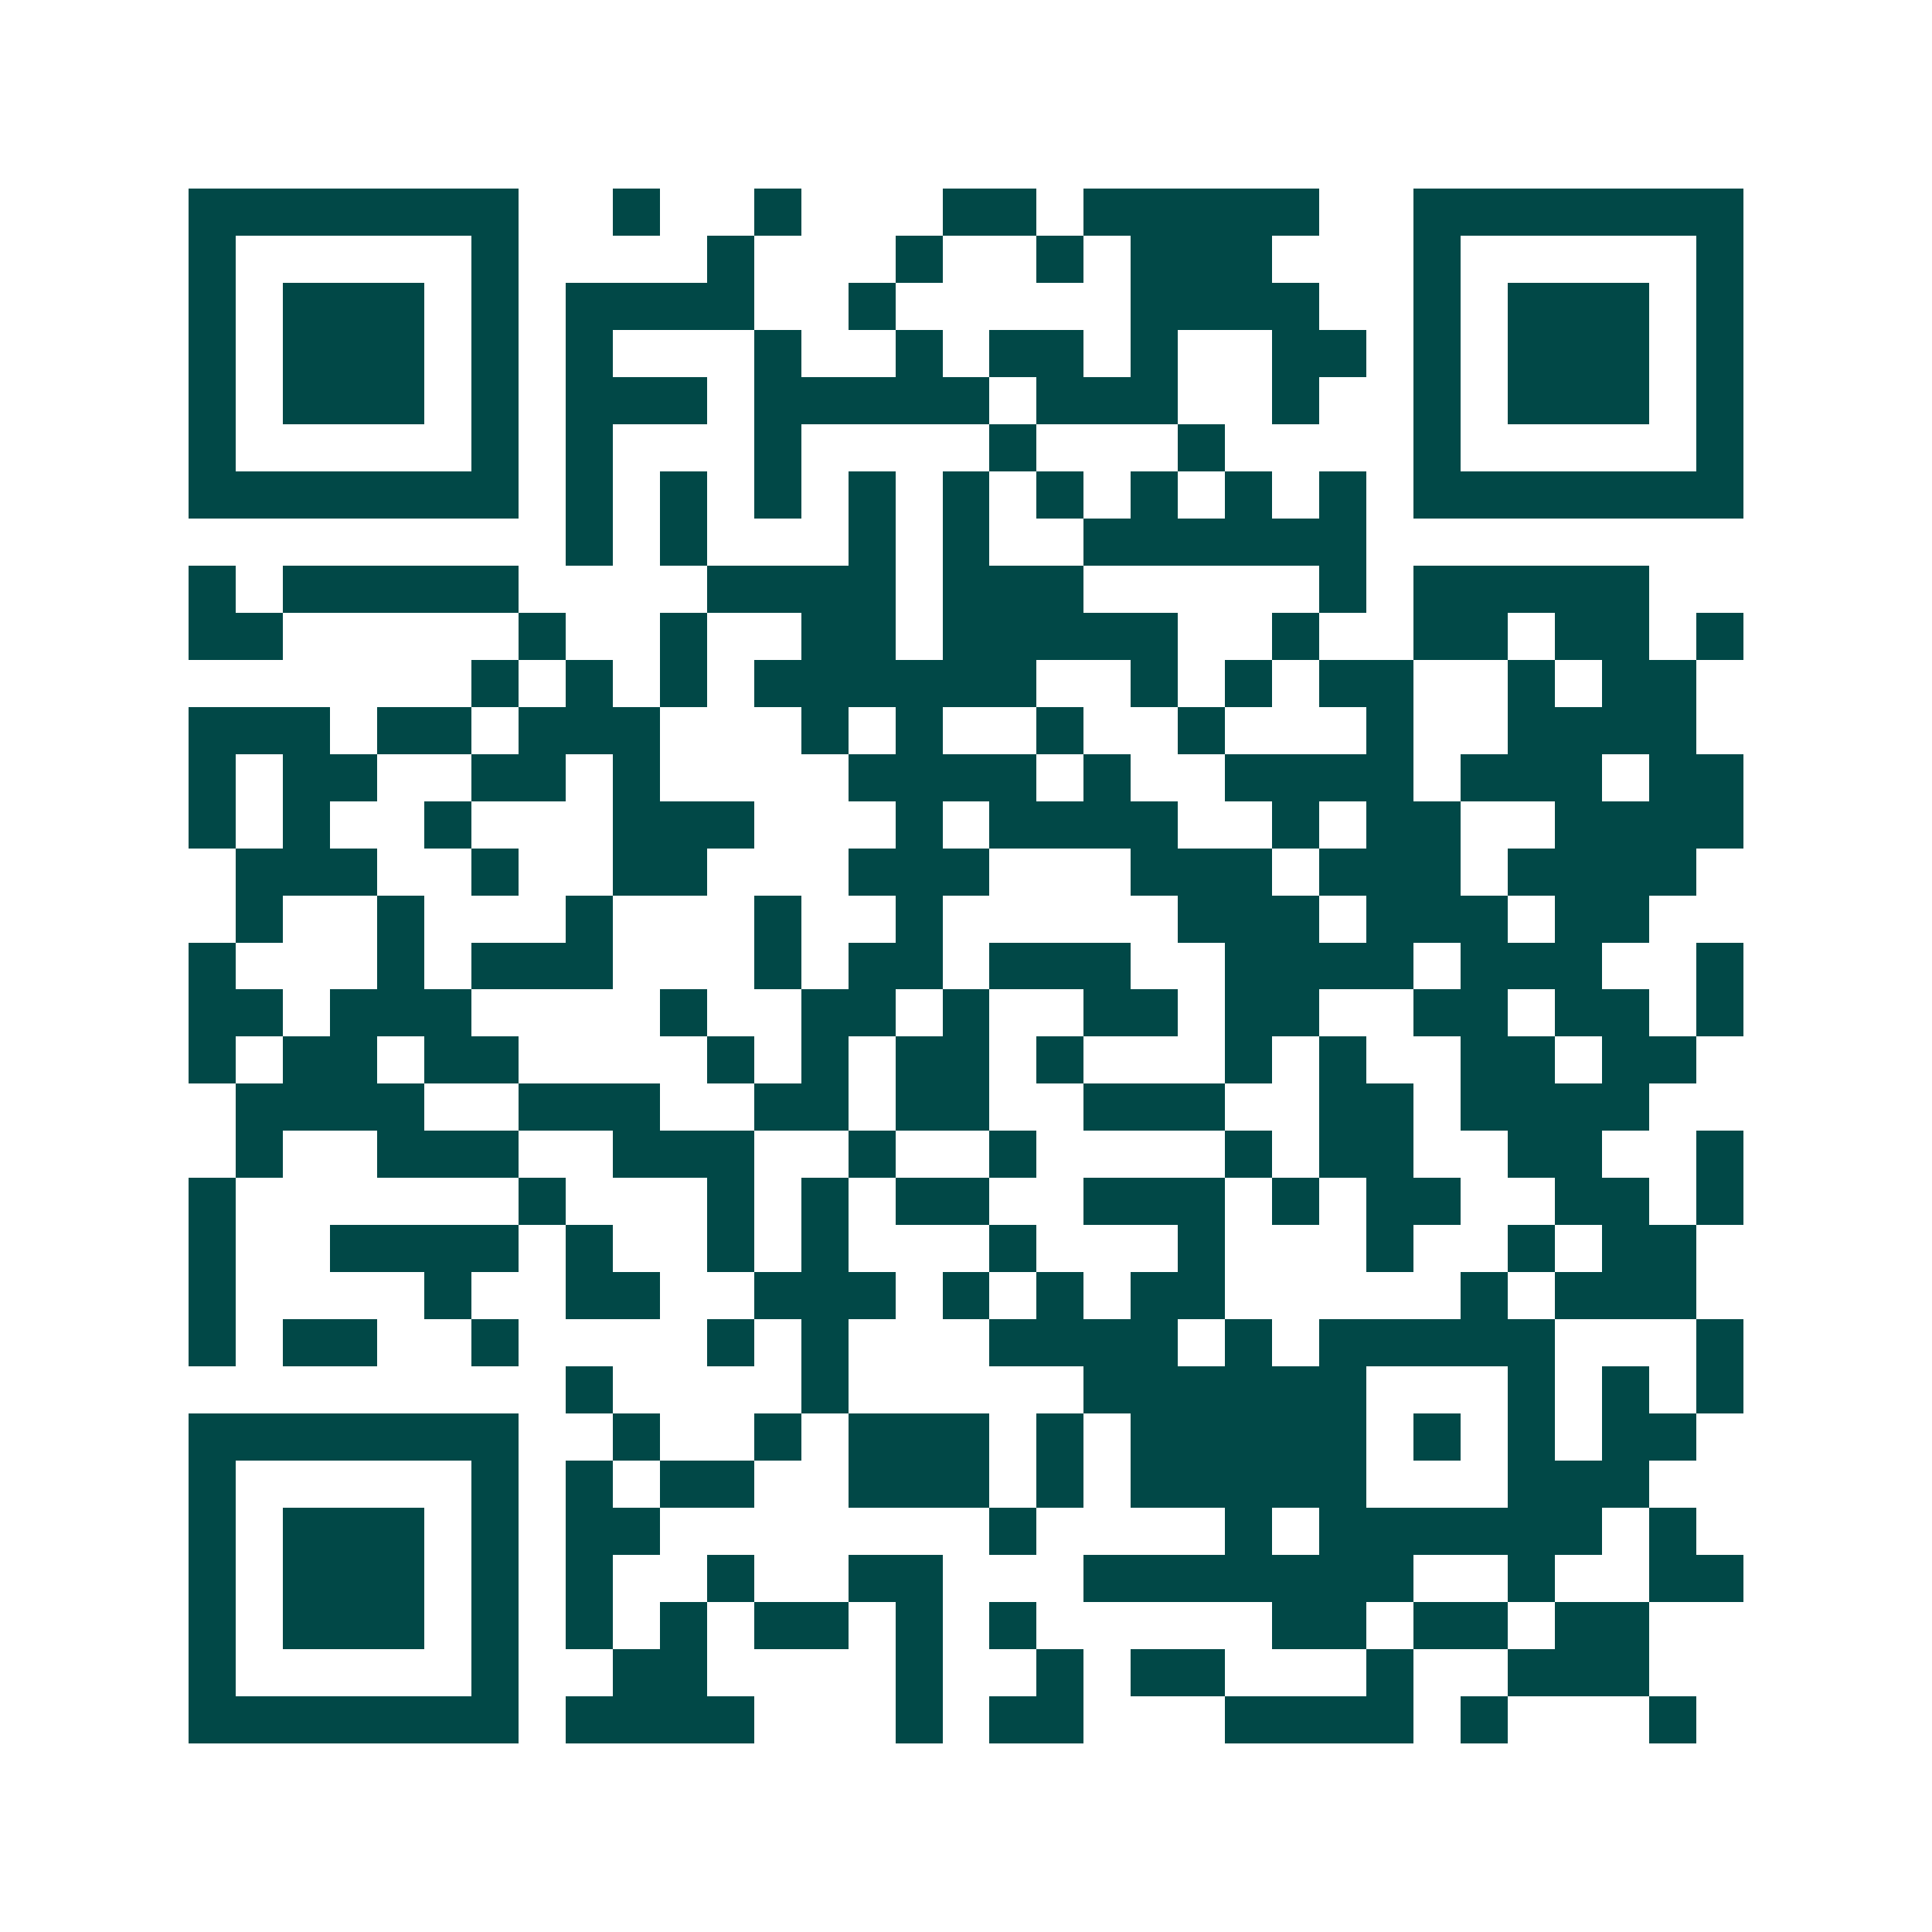 <svg xmlns="http://www.w3.org/2000/svg" width="200" height="200" viewBox="0 0 41 41" shape-rendering="crispEdges"><path fill="#ffffff" d="M0 0h41v41H0z"/><path stroke="#014847" d="M4 4.5h7m2 0h1m2 0h1m3 0h2m1 0h5m2 0h7M4 5.5h1m5 0h1m4 0h1m3 0h1m2 0h1m1 0h3m3 0h1m5 0h1M4 6.5h1m1 0h3m1 0h1m1 0h4m2 0h1m5 0h4m2 0h1m1 0h3m1 0h1M4 7.5h1m1 0h3m1 0h1m1 0h1m3 0h1m2 0h1m1 0h2m1 0h1m2 0h2m1 0h1m1 0h3m1 0h1M4 8.5h1m1 0h3m1 0h1m1 0h3m1 0h5m1 0h3m2 0h1m2 0h1m1 0h3m1 0h1M4 9.5h1m5 0h1m1 0h1m3 0h1m4 0h1m3 0h1m4 0h1m5 0h1M4 10.5h7m1 0h1m1 0h1m1 0h1m1 0h1m1 0h1m1 0h1m1 0h1m1 0h1m1 0h1m1 0h7M12 11.5h1m1 0h1m3 0h1m1 0h1m2 0h6M4 12.5h1m1 0h5m4 0h4m1 0h3m5 0h1m1 0h5M4 13.5h2m5 0h1m2 0h1m2 0h2m1 0h5m2 0h1m2 0h2m1 0h2m1 0h1M10 14.5h1m1 0h1m1 0h1m1 0h6m2 0h1m1 0h1m1 0h2m2 0h1m1 0h2M4 15.5h3m1 0h2m1 0h3m3 0h1m1 0h1m2 0h1m2 0h1m3 0h1m2 0h4M4 16.5h1m1 0h2m2 0h2m1 0h1m4 0h4m1 0h1m2 0h4m1 0h3m1 0h2M4 17.5h1m1 0h1m2 0h1m3 0h3m3 0h1m1 0h4m2 0h1m1 0h2m2 0h4M5 18.5h3m2 0h1m2 0h2m3 0h3m3 0h3m1 0h3m1 0h4M5 19.5h1m2 0h1m3 0h1m3 0h1m2 0h1m5 0h3m1 0h3m1 0h2M4 20.5h1m3 0h1m1 0h3m3 0h1m1 0h2m1 0h3m2 0h4m1 0h3m2 0h1M4 21.5h2m1 0h3m4 0h1m2 0h2m1 0h1m2 0h2m1 0h2m2 0h2m1 0h2m1 0h1M4 22.5h1m1 0h2m1 0h2m4 0h1m1 0h1m1 0h2m1 0h1m3 0h1m1 0h1m2 0h2m1 0h2M5 23.5h4m2 0h3m2 0h2m1 0h2m2 0h3m2 0h2m1 0h4M5 24.5h1m2 0h3m2 0h3m2 0h1m2 0h1m4 0h1m1 0h2m2 0h2m2 0h1M4 25.5h1m6 0h1m3 0h1m1 0h1m1 0h2m2 0h3m1 0h1m1 0h2m2 0h2m1 0h1M4 26.5h1m2 0h4m1 0h1m2 0h1m1 0h1m3 0h1m3 0h1m3 0h1m2 0h1m1 0h2M4 27.5h1m4 0h1m2 0h2m2 0h3m1 0h1m1 0h1m1 0h2m5 0h1m1 0h3M4 28.5h1m1 0h2m2 0h1m4 0h1m1 0h1m3 0h4m1 0h1m1 0h5m3 0h1M12 29.5h1m4 0h1m5 0h6m3 0h1m1 0h1m1 0h1M4 30.5h7m2 0h1m2 0h1m1 0h3m1 0h1m1 0h5m1 0h1m1 0h1m1 0h2M4 31.5h1m5 0h1m1 0h1m1 0h2m2 0h3m1 0h1m1 0h5m3 0h3M4 32.5h1m1 0h3m1 0h1m1 0h2m7 0h1m4 0h1m1 0h6m1 0h1M4 33.5h1m1 0h3m1 0h1m1 0h1m2 0h1m2 0h2m3 0h7m2 0h1m2 0h2M4 34.5h1m1 0h3m1 0h1m1 0h1m1 0h1m1 0h2m1 0h1m1 0h1m5 0h2m1 0h2m1 0h2M4 35.5h1m5 0h1m2 0h2m4 0h1m2 0h1m1 0h2m3 0h1m2 0h3M4 36.5h7m1 0h4m3 0h1m1 0h2m3 0h4m1 0h1m3 0h1"/></svg>
